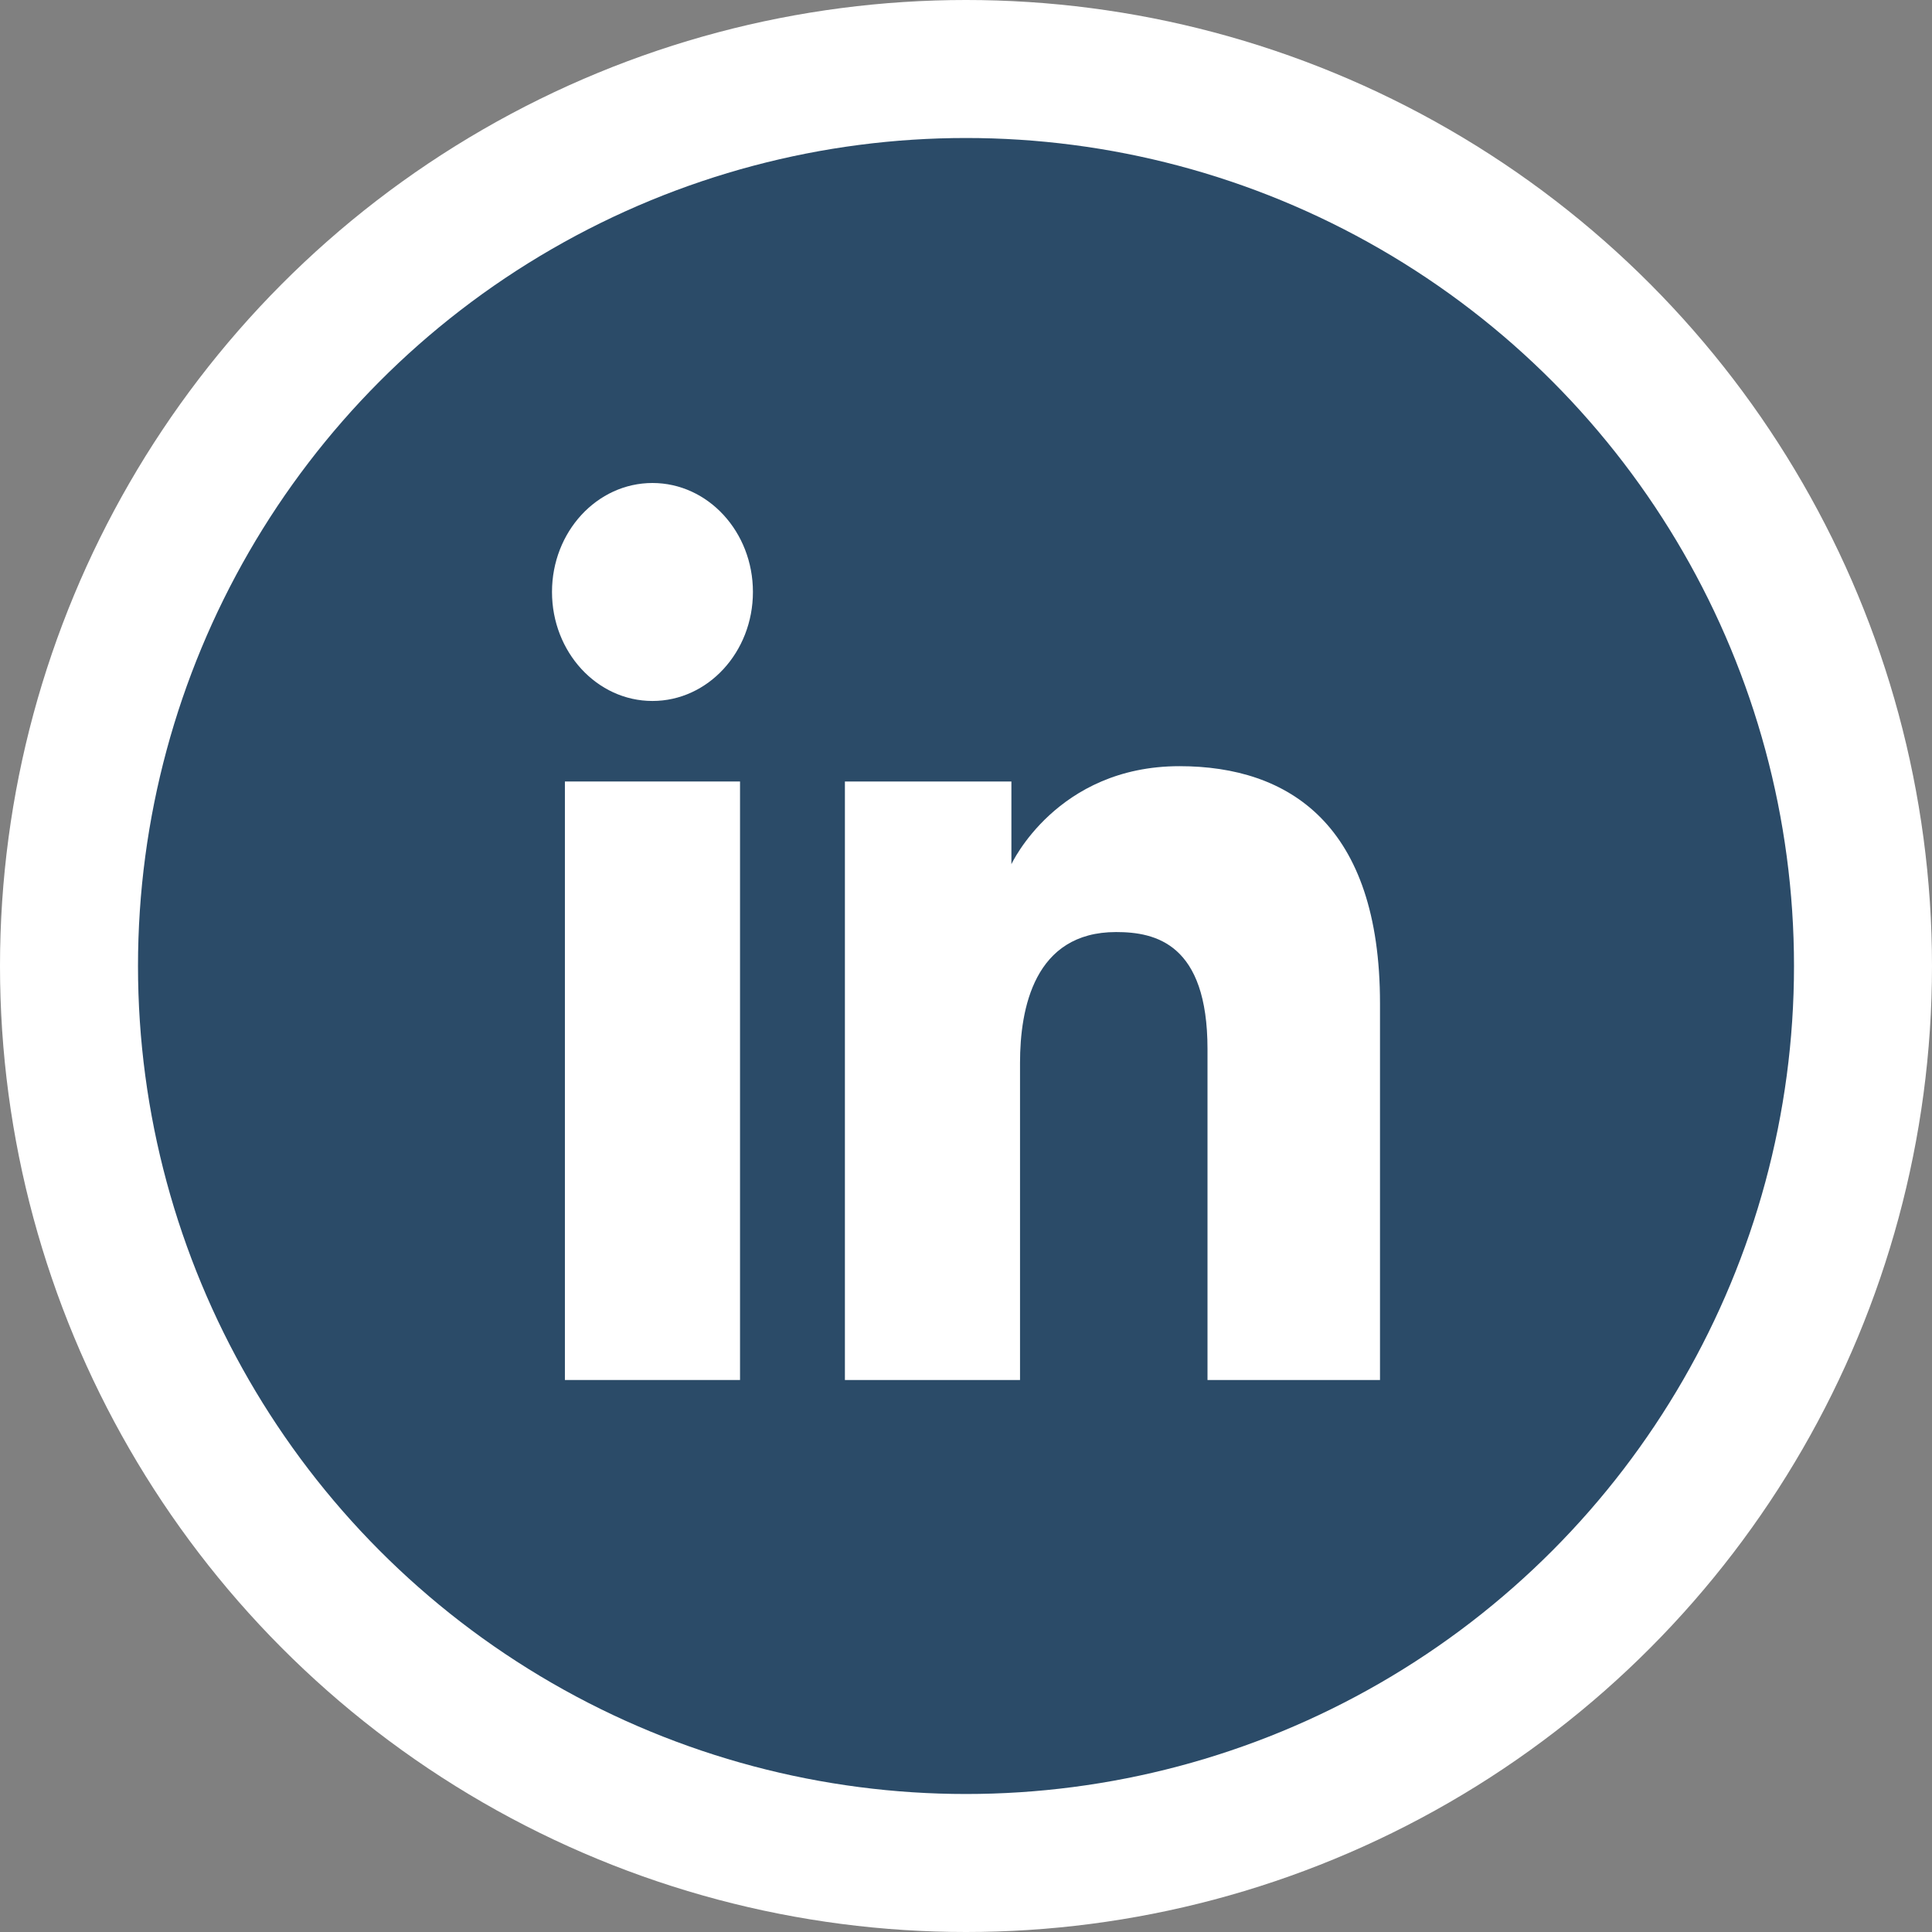 <svg width="28" height="28" viewBox="0 0 28 28" fill="none" xmlns="http://www.w3.org/2000/svg">
<rect x="0" y="0" width="28" height="28" fill="#808080" stroke="none"/>
<circle cx="14" cy="14" r="14" fill="white"/>
<circle cx="14" cy="14" r="12" fill="#2B4B68"/>
<path d="M9.456 10.159C10.26 10.159 10.912 9.451 10.912 8.579C10.912 7.707 10.26 7 9.456 7C8.652 7 8 7.707 8 8.579C8 9.451 8.652 10.159 9.456 10.159Z" fill="white"/>
<path d="M12.245 11.326H14.658V12.525C14.658 12.525 15.313 11.104 17.094 11.104C18.683 11.104 20 11.953 20 14.542V20H17.5V15.203C17.5 13.676 16.748 13.508 16.175 13.508C14.987 13.508 14.783 14.62 14.783 15.402V20H12.245V11.326Z" fill="white"/>
<path d="M8.187 11.326H10.725V20H8.187V11.326Z" fill="white"/>
</svg>
